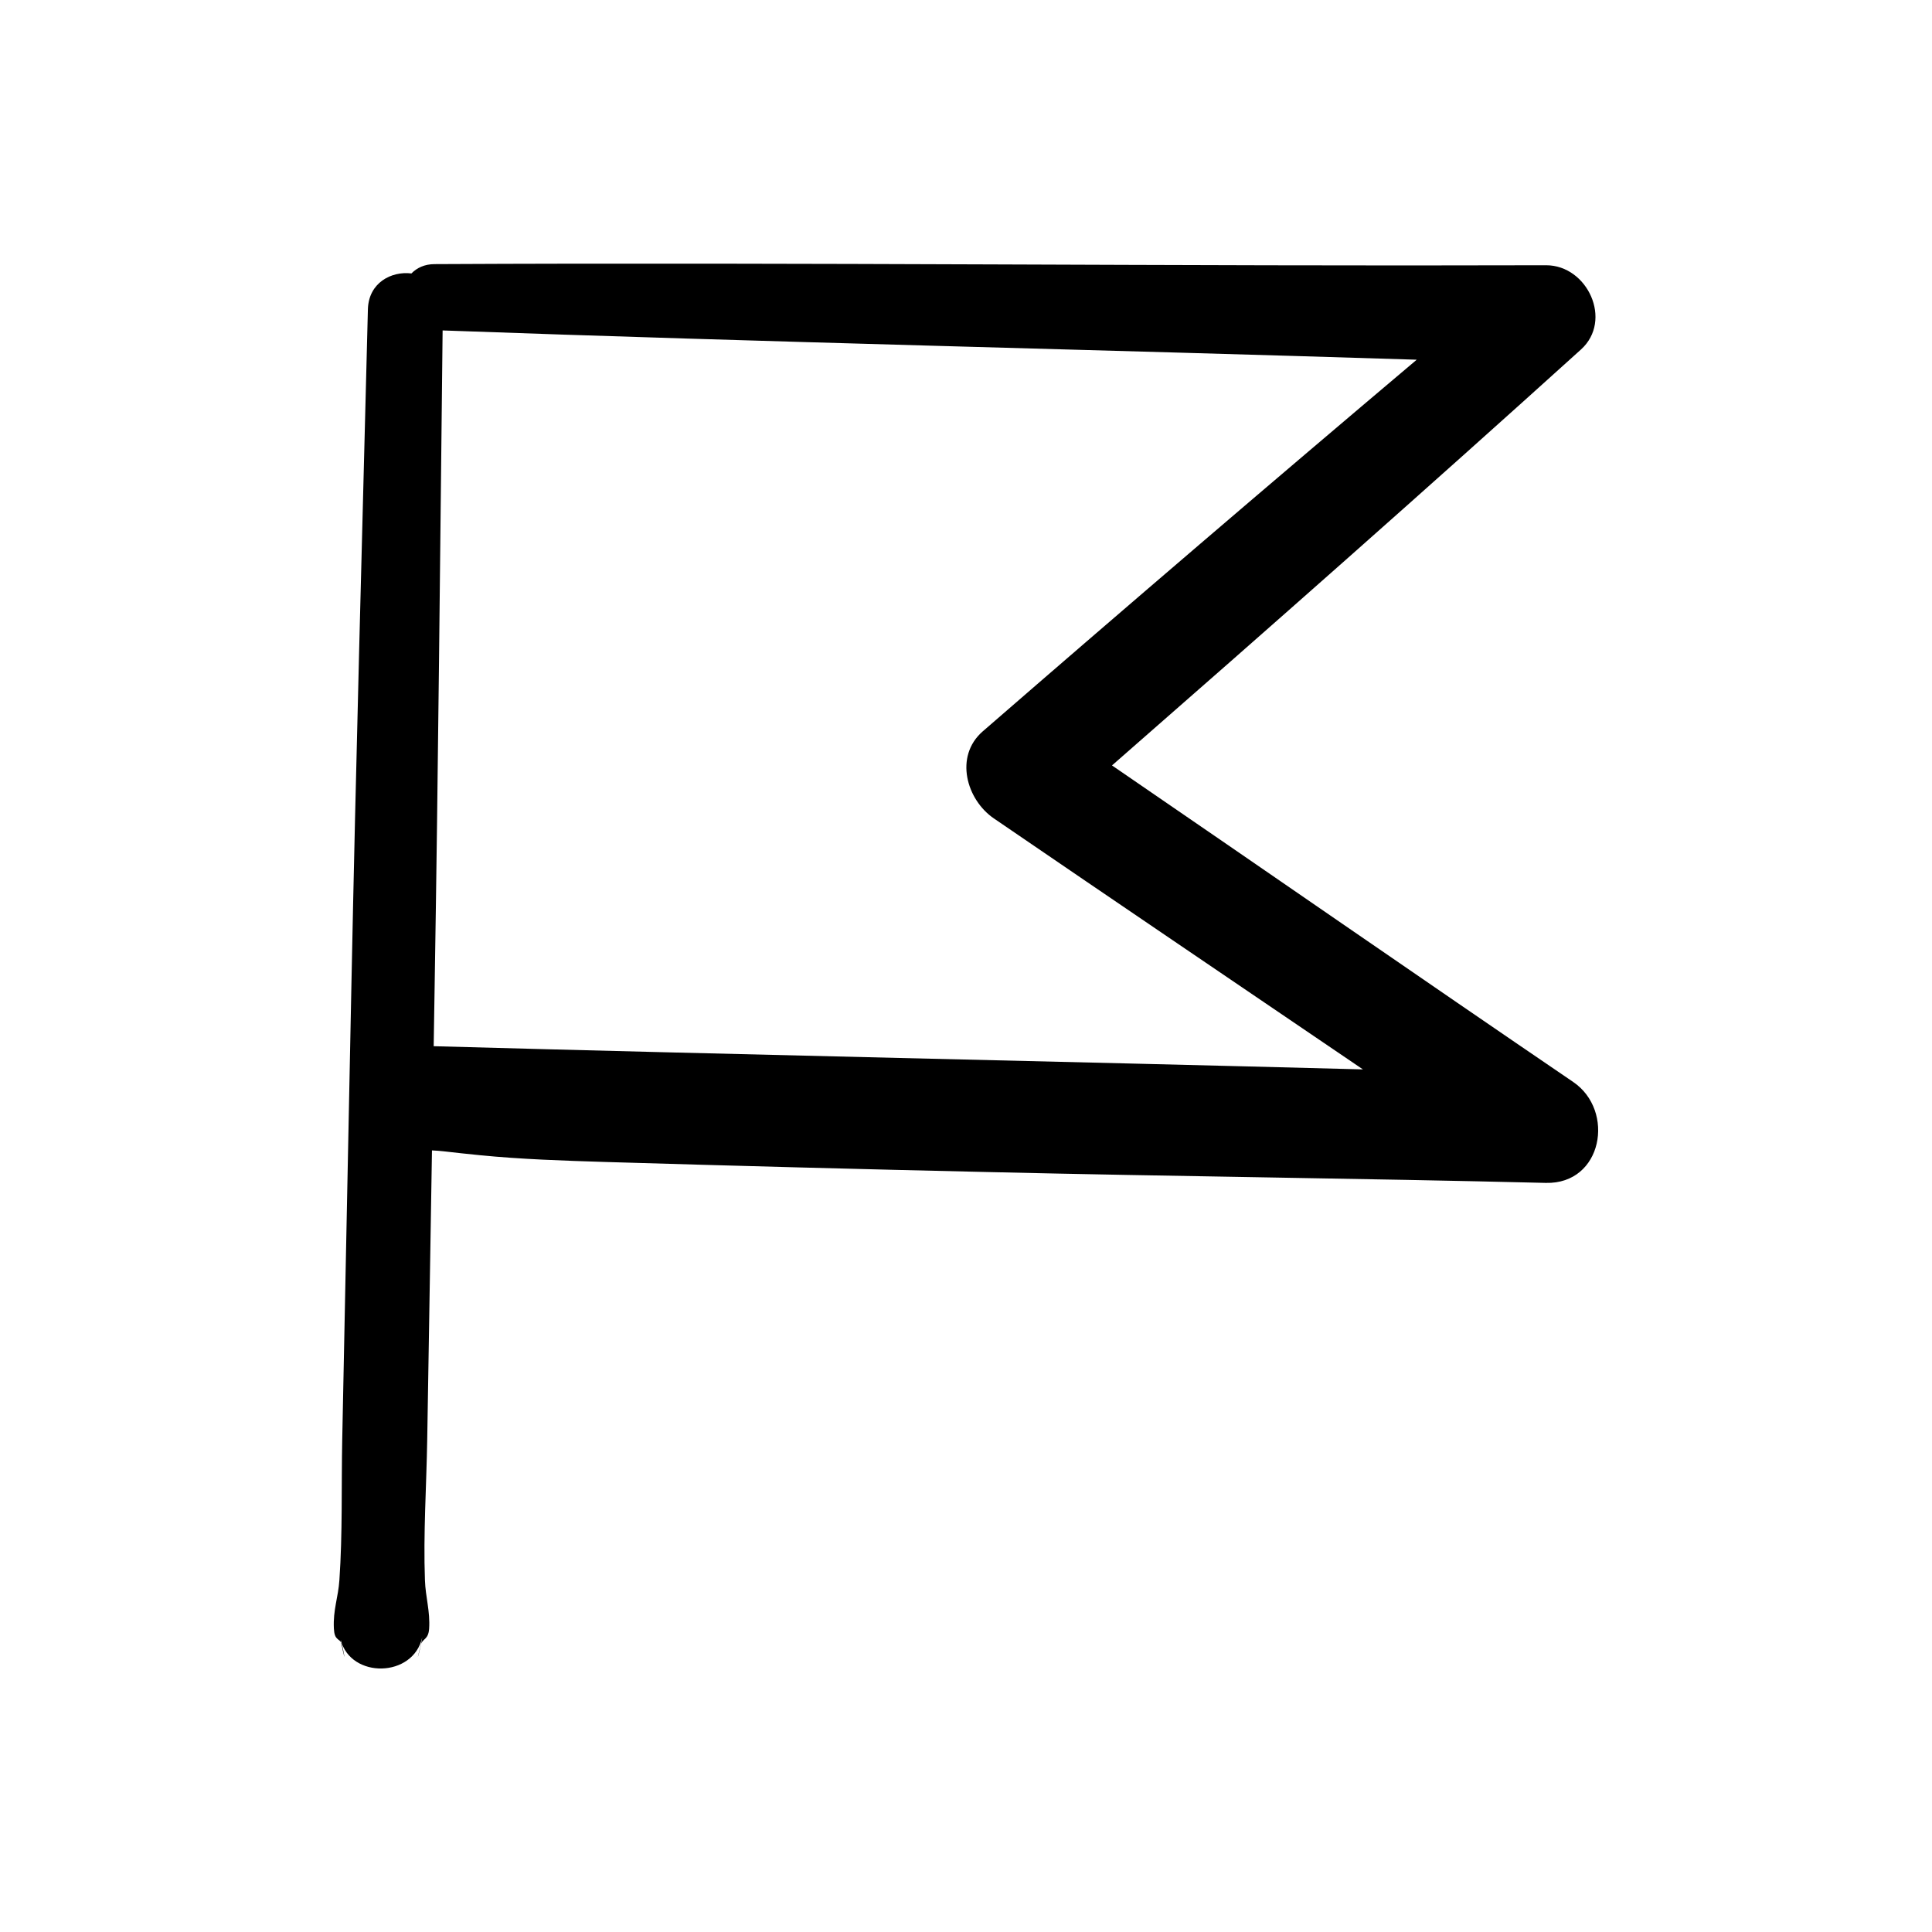<?xml version="1.0" encoding="UTF-8"?>
<!-- Uploaded to: ICON Repo, www.iconrepo.com, Generator: ICON Repo Mixer Tools -->
<svg fill="#000000" width="800px" height="800px" version="1.1" viewBox="144 144 512 512" xmlns="http://www.w3.org/2000/svg">
 <g>
  <path d="m234.7 580.01c-0.051-0.301-0.152-0.555-0.301-0.754 0.652 3.223 1.41 6.246 0.301 0.754z"/>
  <path d="m255.61 579.66c-0.051 0.102-0.102 0.203-0.102 0.301-1.359 5.293-0.602 2.875 0.102-0.301z"/>
  <path d="m560.91 430.73c-40.859-27.809-81.465-55.973-122.22-83.883 41.715-36.477 83.23-73.102 124.29-110.23 8.516-7.707 1.715-22.32-9.219-22.32-98.191 0.301-196.39-0.805-294.58-0.301-2.672 0-4.734 1.008-6.144 2.469-5.34-0.656-11.336 2.469-11.539 9.473-1.512 59.902-3.176 119.8-4.383 179.71-0.805 39.902-1.613 79.855-2.418 119.75-0.25 12.395 0.102 24.988-0.754 37.332-0.301 4.586-1.715 7.91-1.461 12.848 0.152 3.074 1.309 2.621 1.914 3.68-0.051-0.203-0.102-0.453-0.102-0.656 2.672 10.328 19.246 10.078 21.613-0.707-0.102 0.605-0.203 1.211-0.352 1.812 0.555-1.512 1.965-1.211 2.168-4.082 0.301-4.637-0.957-8.363-1.109-12.848-0.453-12.395 0.402-24.938 0.605-37.332 0.402-25.543 0.855-51.086 1.258-76.578 1.109 0.051 2.367 0.152 3.176 0.25 3.125 0.352 6.246 0.707 9.371 1.008 11.133 1.109 22.27 1.461 33.453 1.812 33.855 1.008 67.66 1.914 101.52 2.672 49.223 1.16 98.496 1.664 147.67 2.871 15.055 0.359 18.434-19.137 7.246-26.746zm-301.98-9.473c0.102-5.188 0.152-10.43 0.25-15.617 0.957-58.039 1.461-116.03 2.117-174.07 86.051 3.125 172.1 5.039 258.15 7.758-38.543 32.547-76.883 65.395-115.02 98.496-7.609 6.648-4.281 18.137 2.973 23.074 32.547 22.27 65.191 44.336 97.789 66.504-82.07-2.168-164.29-3.879-246.26-6.148z"/>
 </g>
</svg>